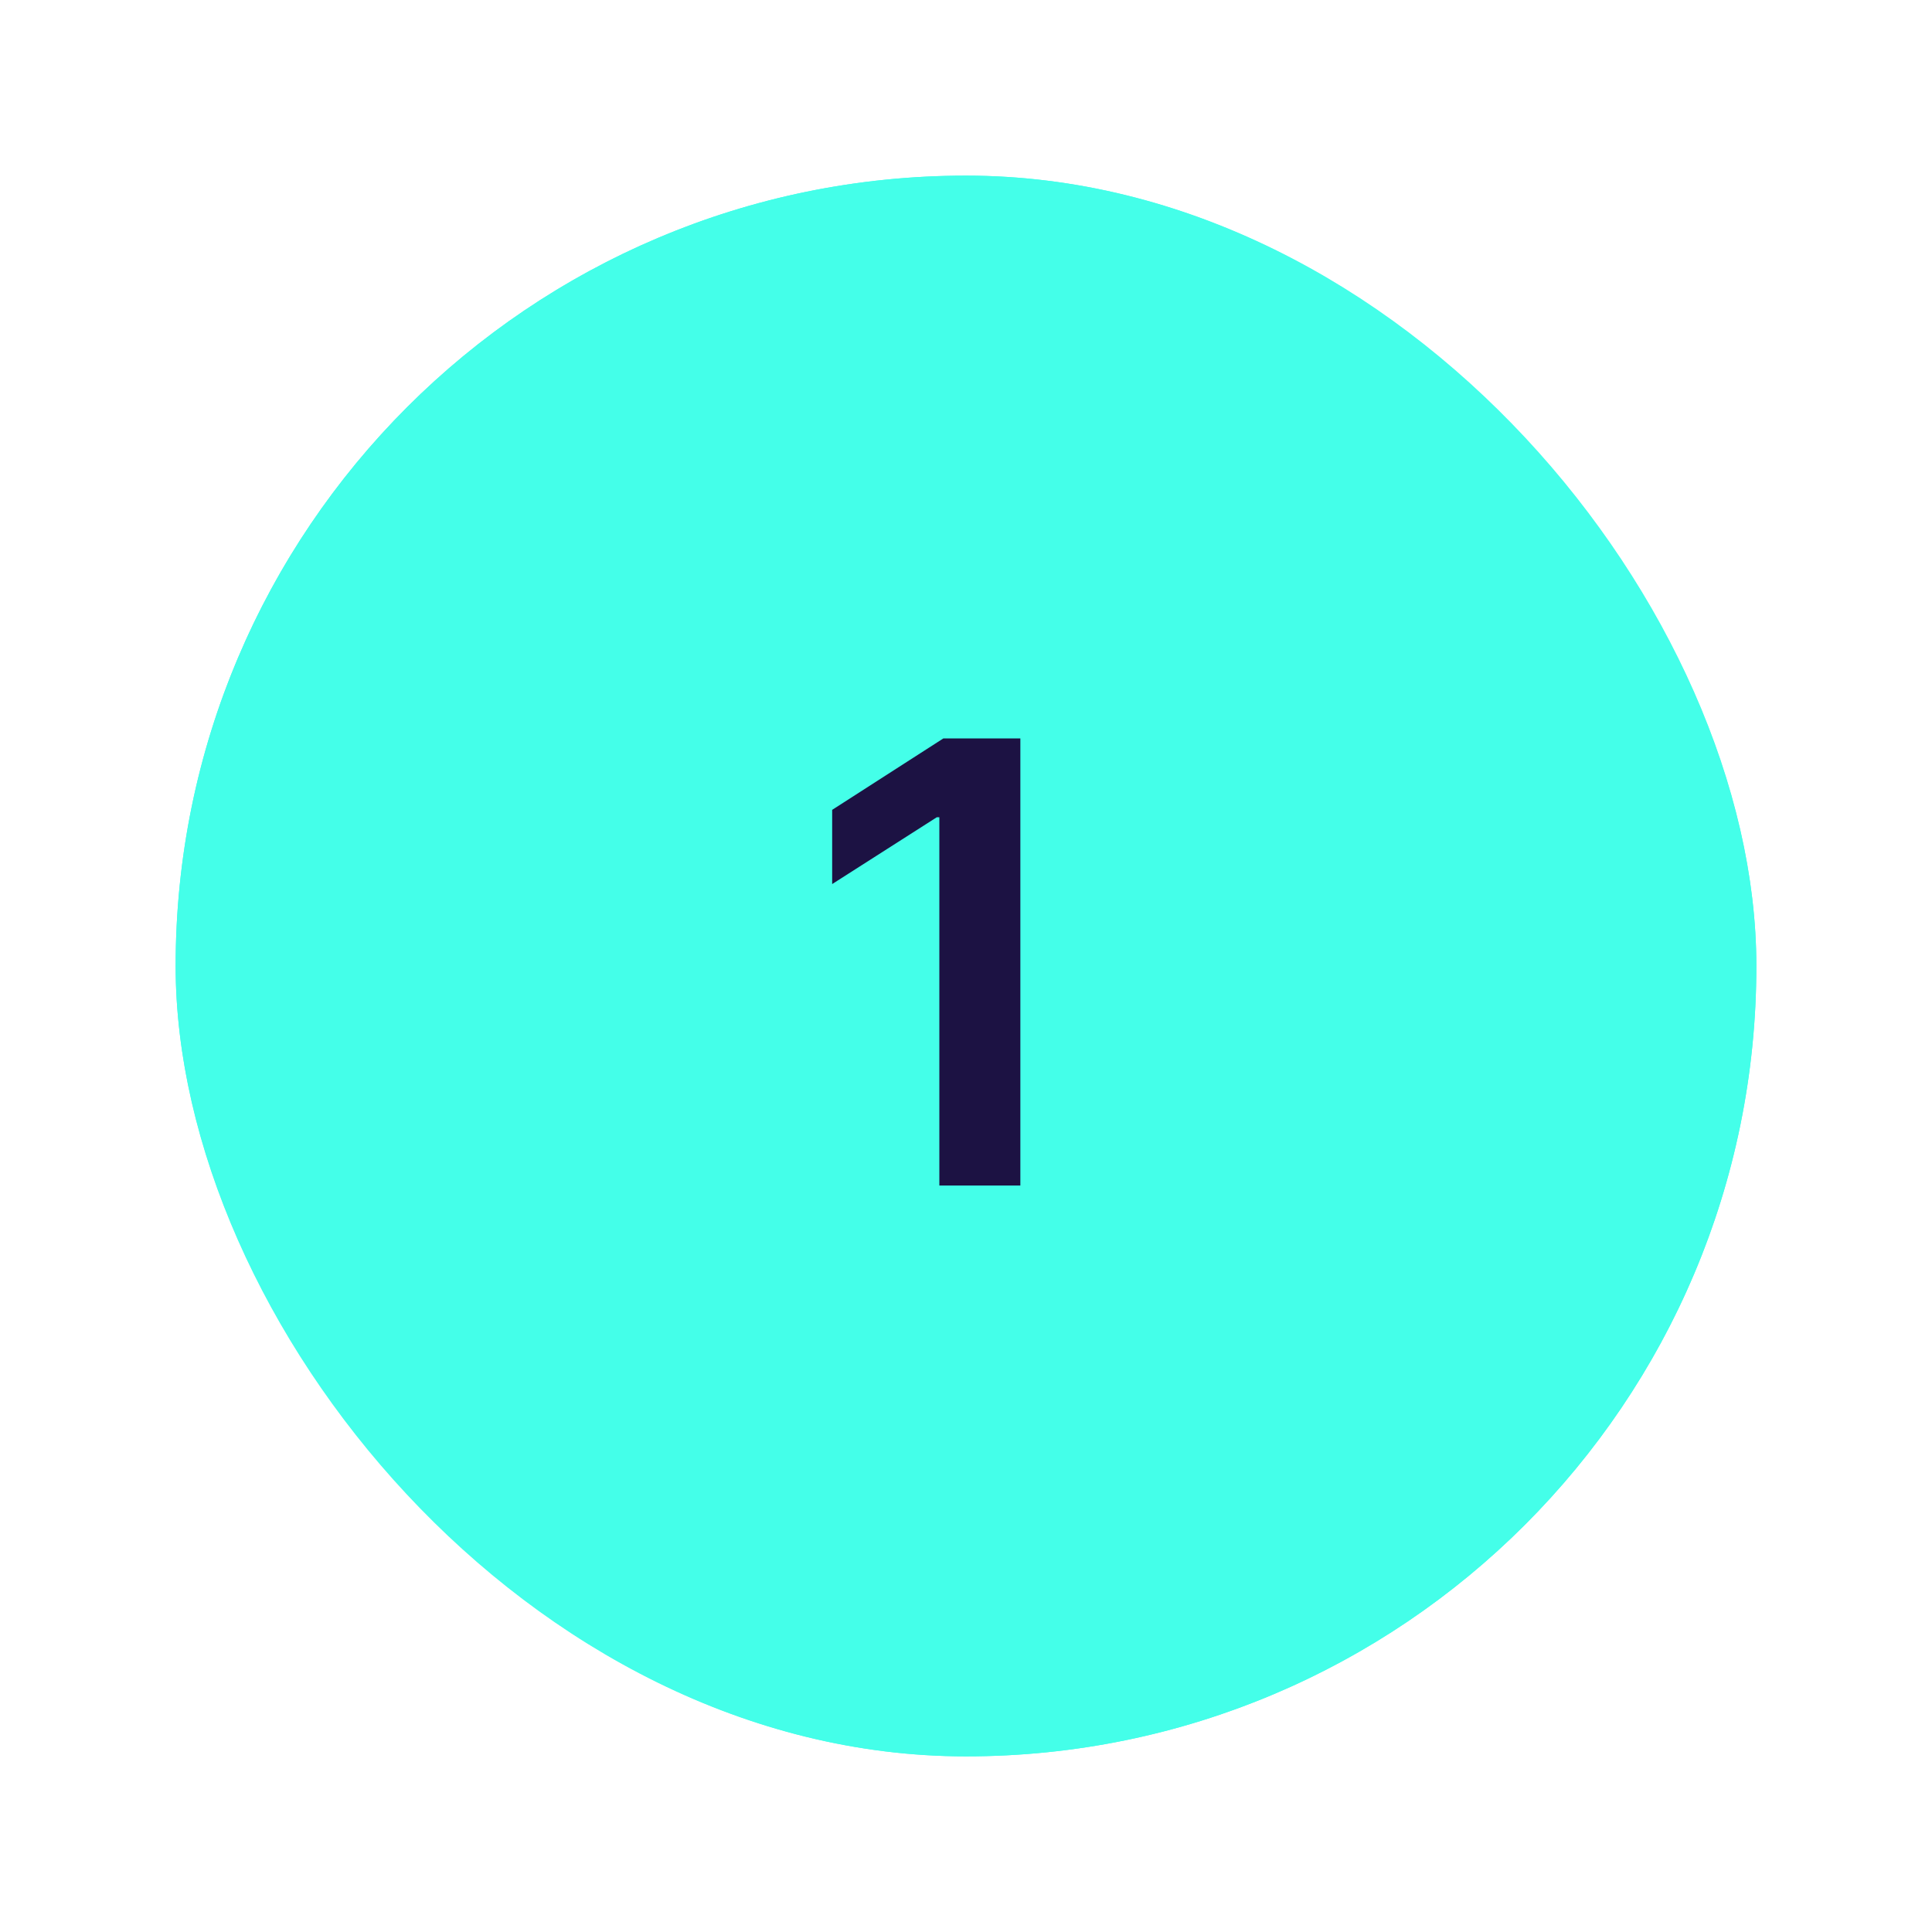 <svg width="44" height="44" viewBox="0 0 44 44" fill="none" xmlns="http://www.w3.org/2000/svg">
<g filter="url(#filter0_d_659_7151)">
<rect x="4" y="4" width="36" height="36" rx="18" fill="#44FFE9"/>
<rect x="4.5" y="4.5" width="35" height="35" rx="17.5" stroke="#44FFE9"/>
<path d="M23.238 16.818V27H21.393V18.613H21.334L18.952 20.134V18.444L21.483 16.818H23.238Z" fill="#1C1243"/>
</g>
<defs>
<filter id="filter0_d_659_7151" x="0" y="0" width="44" height="44" filterUnits="userSpaceOnUse" color-interpolation-filters="sRGB">
<feFlood flood-opacity="0" result="BackgroundImageFix"/>
<feColorMatrix in="SourceAlpha" type="matrix" values="0 0 0 0 0 0 0 0 0 0 0 0 0 0 0 0 0 0 127 0" result="hardAlpha"/>
<feMorphology radius="4" operator="dilate" in="SourceAlpha" result="effect1_dropShadow_659_7151"/>
<feOffset/>
<feComposite in2="hardAlpha" operator="out"/>
<feColorMatrix type="matrix" values="0 0 0 0 0.388 0 0 0 0 0.4 0 0 0 0 0.945 0 0 0 0.2 0"/>
<feBlend mode="normal" in2="BackgroundImageFix" result="effect1_dropShadow_659_7151"/>
<feBlend mode="normal" in="SourceGraphic" in2="effect1_dropShadow_659_7151" result="shape"/>
</filter>
</defs>
</svg>
